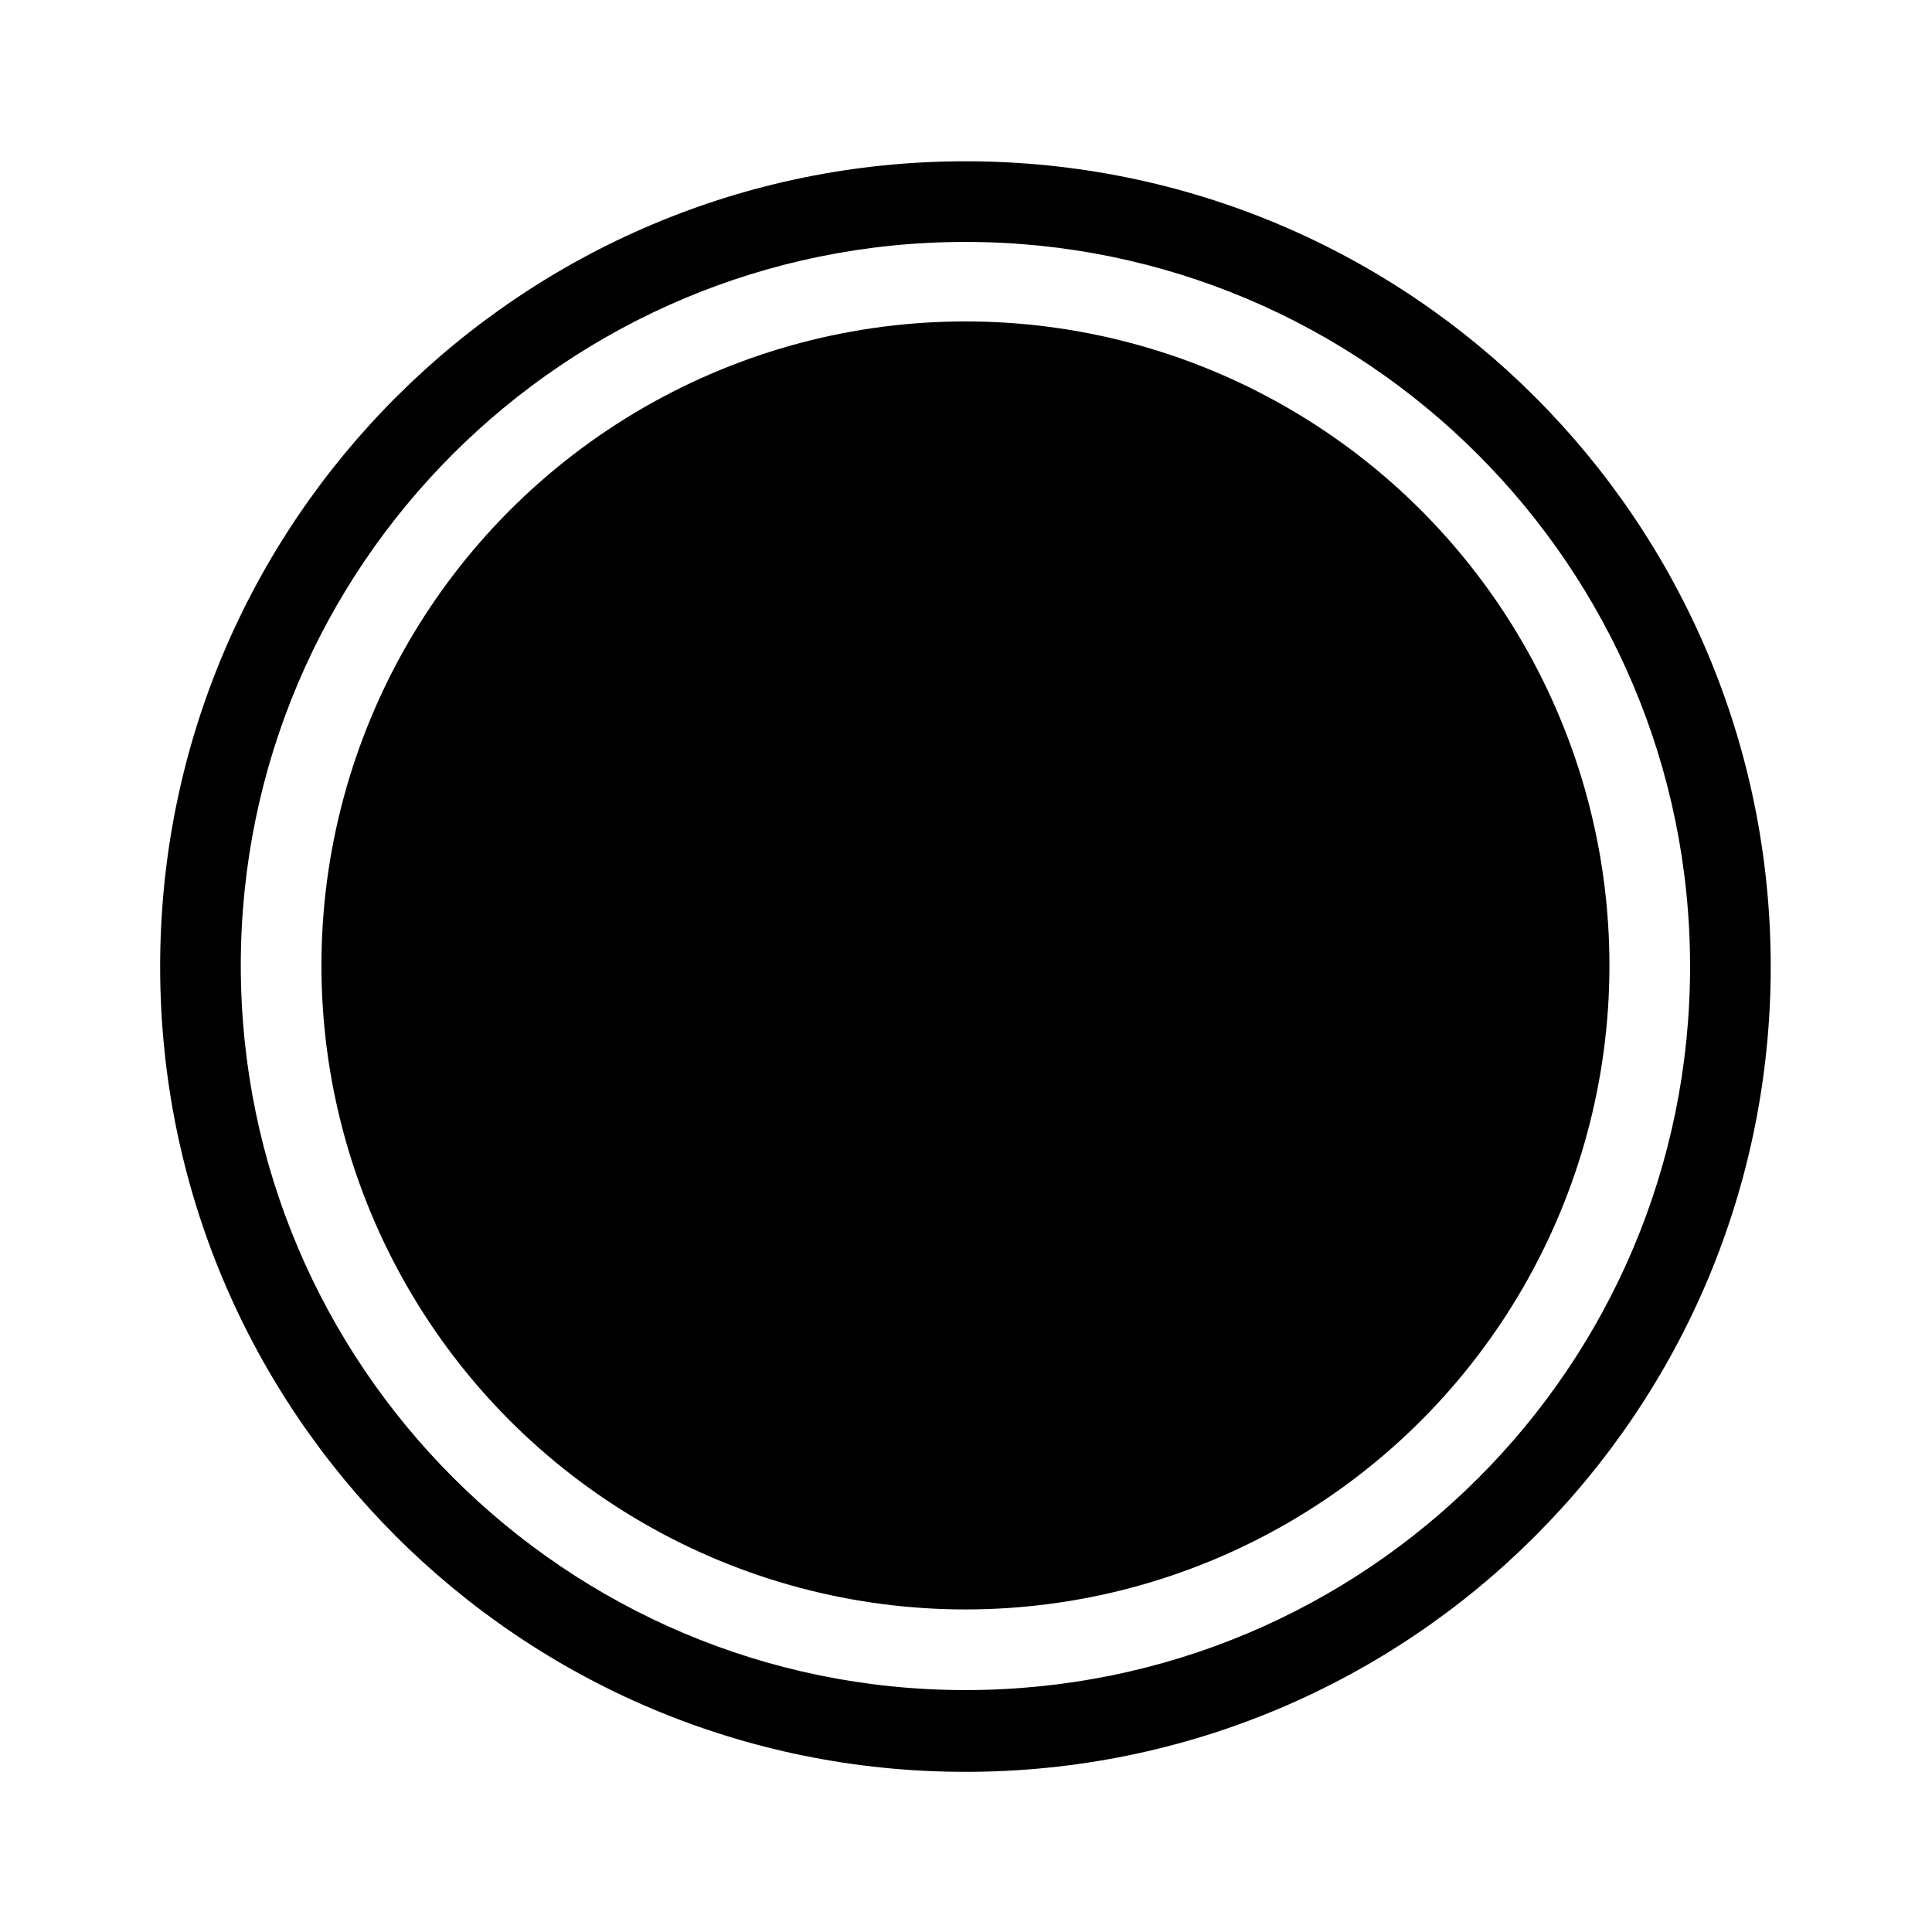 <?xml version="1.0" encoding="utf-8"?>
<!-- Generator: Adobe Illustrator 21.0.0, SVG Export Plug-In . SVG Version: 6.00 Build 0)  -->
<svg version="1.1" id="group" xmlns="http://www.w3.org/2000/svg" xmlns:xlink="http://www.w3.org/1999/xlink" x="0px" y="0px"
	 viewBox="0 0 170.1 170.1" style="enable-background:new 0 0 170.1 170.1;" xml:space="preserve">
<style type="text/css">
	.st0{enable-background:new    ;}
</style>
<path class="st0" d="M85,14.2c-39.1,0-70.9,31.7-70.9,70.9S45.8,156,85,156s70.9-31.7,70.9-70.9S124.2,14.2,85,14.2z M85,148.8
	c-35.2,0-63.8-28.6-63.8-63.8S49.8,21.3,85,21.3s63.8,28.6,63.8,63.8S120.3,148.8,85,148.8z"/>
<circle cx="85" cy="85" r="56.7"/>
</svg>
